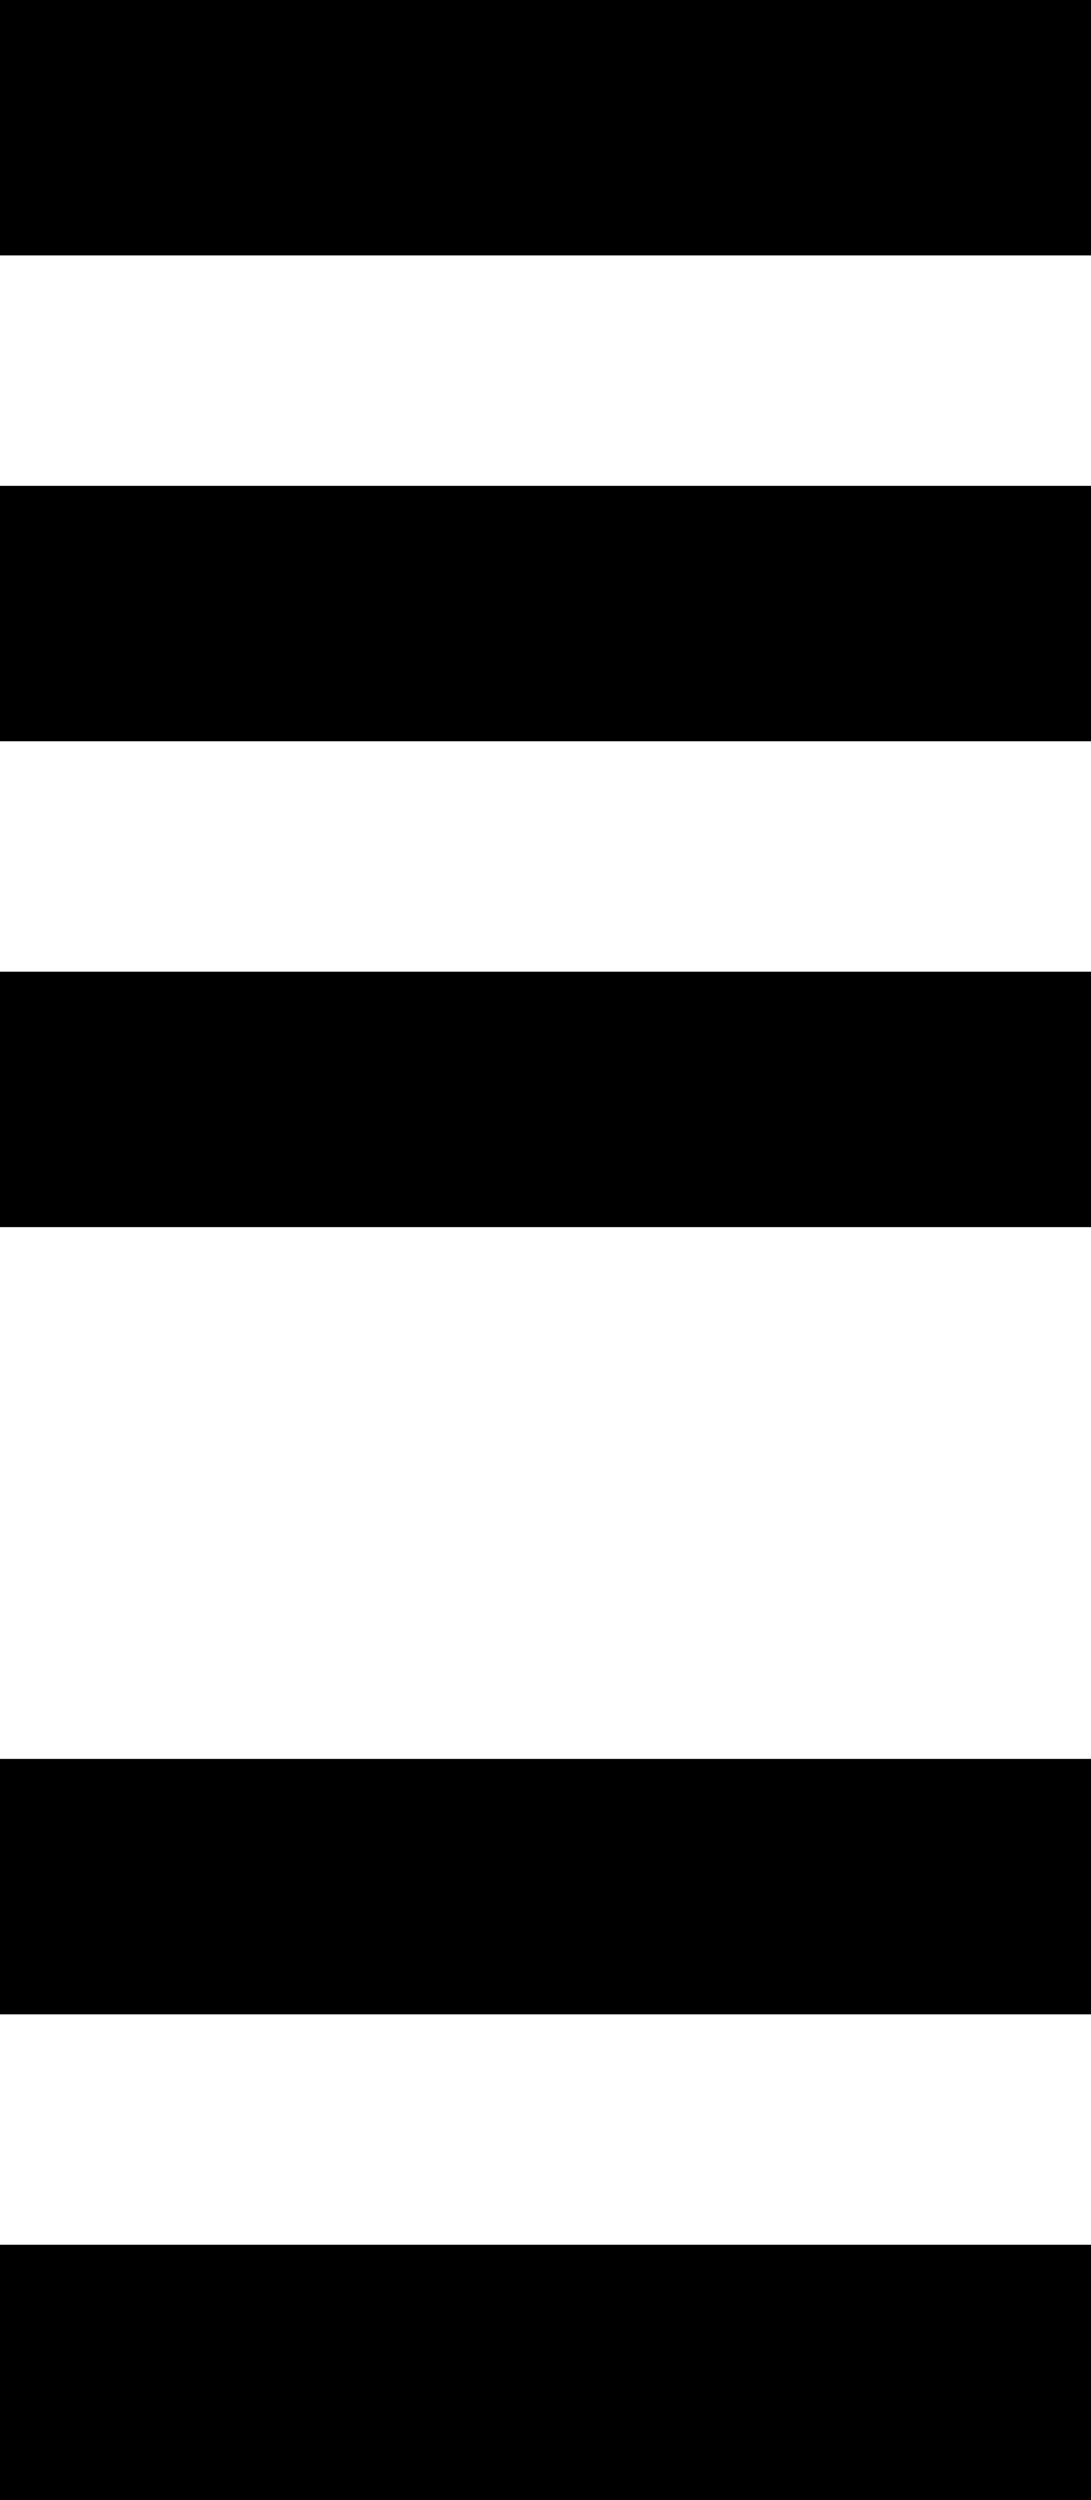 <svg id="Layer_1" data-name="Layer 1" xmlns="http://www.w3.org/2000/svg" viewBox="0 0 29.7 68.03"><rect y="61.08" width="29.7" height="6.95"/><rect y="47.86" width="29.7" height="6.95"/><rect y="26.44" width="29.7" height="6.95"/><rect y="13.22" width="29.7" height="6.95"/><rect width="29.7" height="6.95"/></svg>